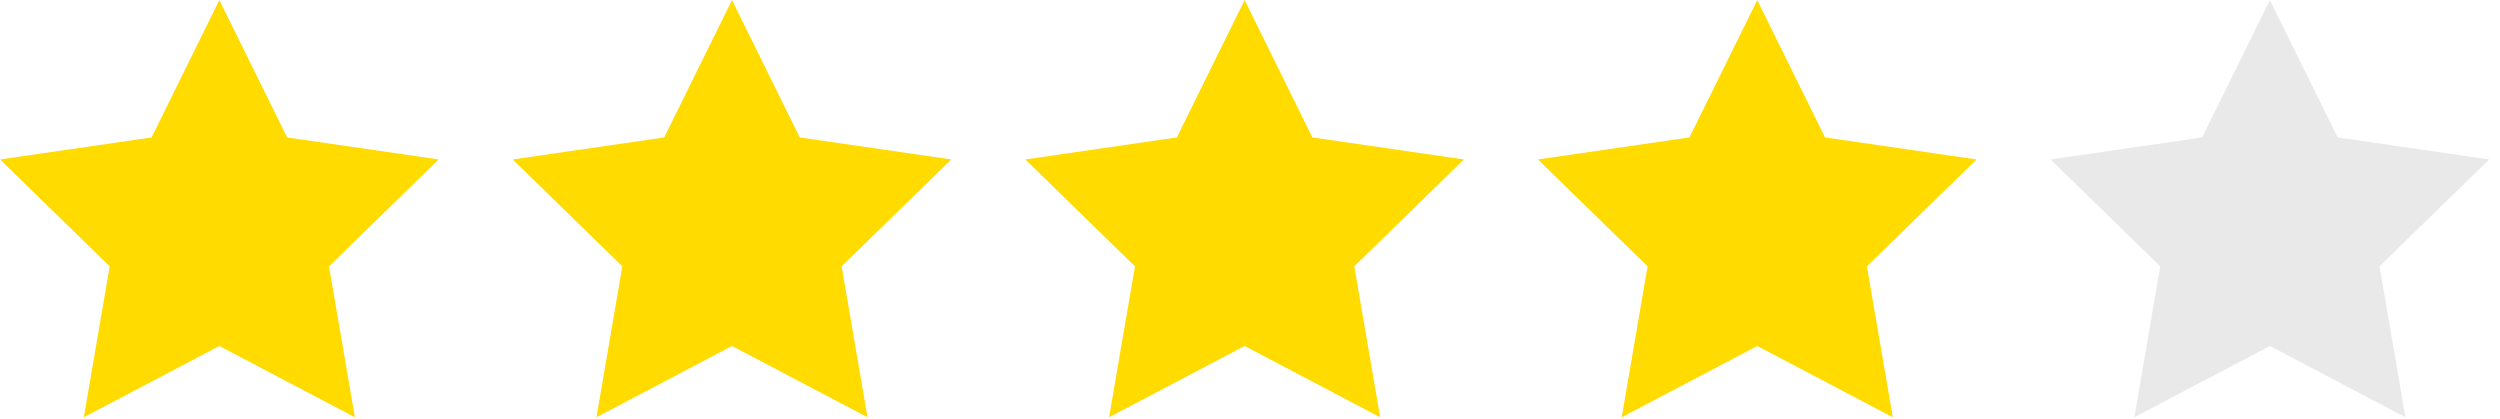 <?xml version="1.0" encoding="UTF-8" standalone="no"?>
<!DOCTYPE svg PUBLIC "-//W3C//DTD SVG 1.1//EN" "http://www.w3.org/Graphics/SVG/1.1/DTD/svg11.dtd">
<svg width="100%" height="100%" viewBox="0 0 185 31" version="1.1" xmlns="http://www.w3.org/2000/svg" xmlns:xlink="http://www.w3.org/1999/xlink" xml:space="preserve" xmlns:serif="http://www.serif.com/" style="fill-rule:evenodd;clip-rule:evenodd;stroke-linejoin:round;stroke-miterlimit:2;">
    <g transform="matrix(1.333,0,0,1.333,16.232,30.876)">
        <path d="M0,-23.157L3.762,-15.534L12.174,-14.311L6.087,-8.378L7.524,0L0,-3.956L-7.524,0L-6.087,-8.378L-12.174,-14.311L-3.762,-15.534L0,-23.157Z" style="fill:rgb(255,219,0);fill-rule:nonzero;"/>
    </g>
    <g transform="matrix(1.333,0,0,1.333,54.167,30.876)">
        <path d="M0,-23.157L3.762,-15.534L12.175,-14.311L6.087,-8.378L7.524,0L0,-3.956L-7.524,0L-6.087,-8.378L-12.174,-14.311L-3.762,-15.534L0,-23.157Z" style="fill:rgb(255,219,0);fill-rule:nonzero;"/>
    </g>
    <g transform="matrix(1.333,0,0,1.333,92.102,30.876)">
        <path d="M0,-23.157L3.762,-15.534L12.174,-14.311L6.087,-8.378L7.524,0L0,-3.956L-7.524,0L-6.087,-8.378L-12.174,-14.311L-3.762,-15.534L0,-23.157Z" style="fill:rgb(255,219,0);fill-rule:nonzero;"/>
    </g>
    <g transform="matrix(1.333,0,0,1.333,130.037,30.876)">
        <path d="M0,-23.157L3.762,-15.534L12.174,-14.311L6.087,-8.378L7.524,0L0,-3.956L-7.524,0L-6.087,-8.378L-12.174,-14.311L-3.762,-15.534L0,-23.157Z" style="fill:rgb(255,219,0);fill-rule:nonzero;"/>
    </g>
    <g transform="matrix(1.333,0,0,1.333,167.972,30.876)">
        <path d="M0,-23.157L3.762,-15.534L12.174,-14.311L6.087,-8.378L7.524,0L0,-3.956L-7.524,0L-6.087,-8.378L-12.174,-14.311L-3.762,-15.534L0,-23.157Z" style="fill:rgb(233,233,233);fill-rule:nonzero;"/>
    </g>
</svg>
